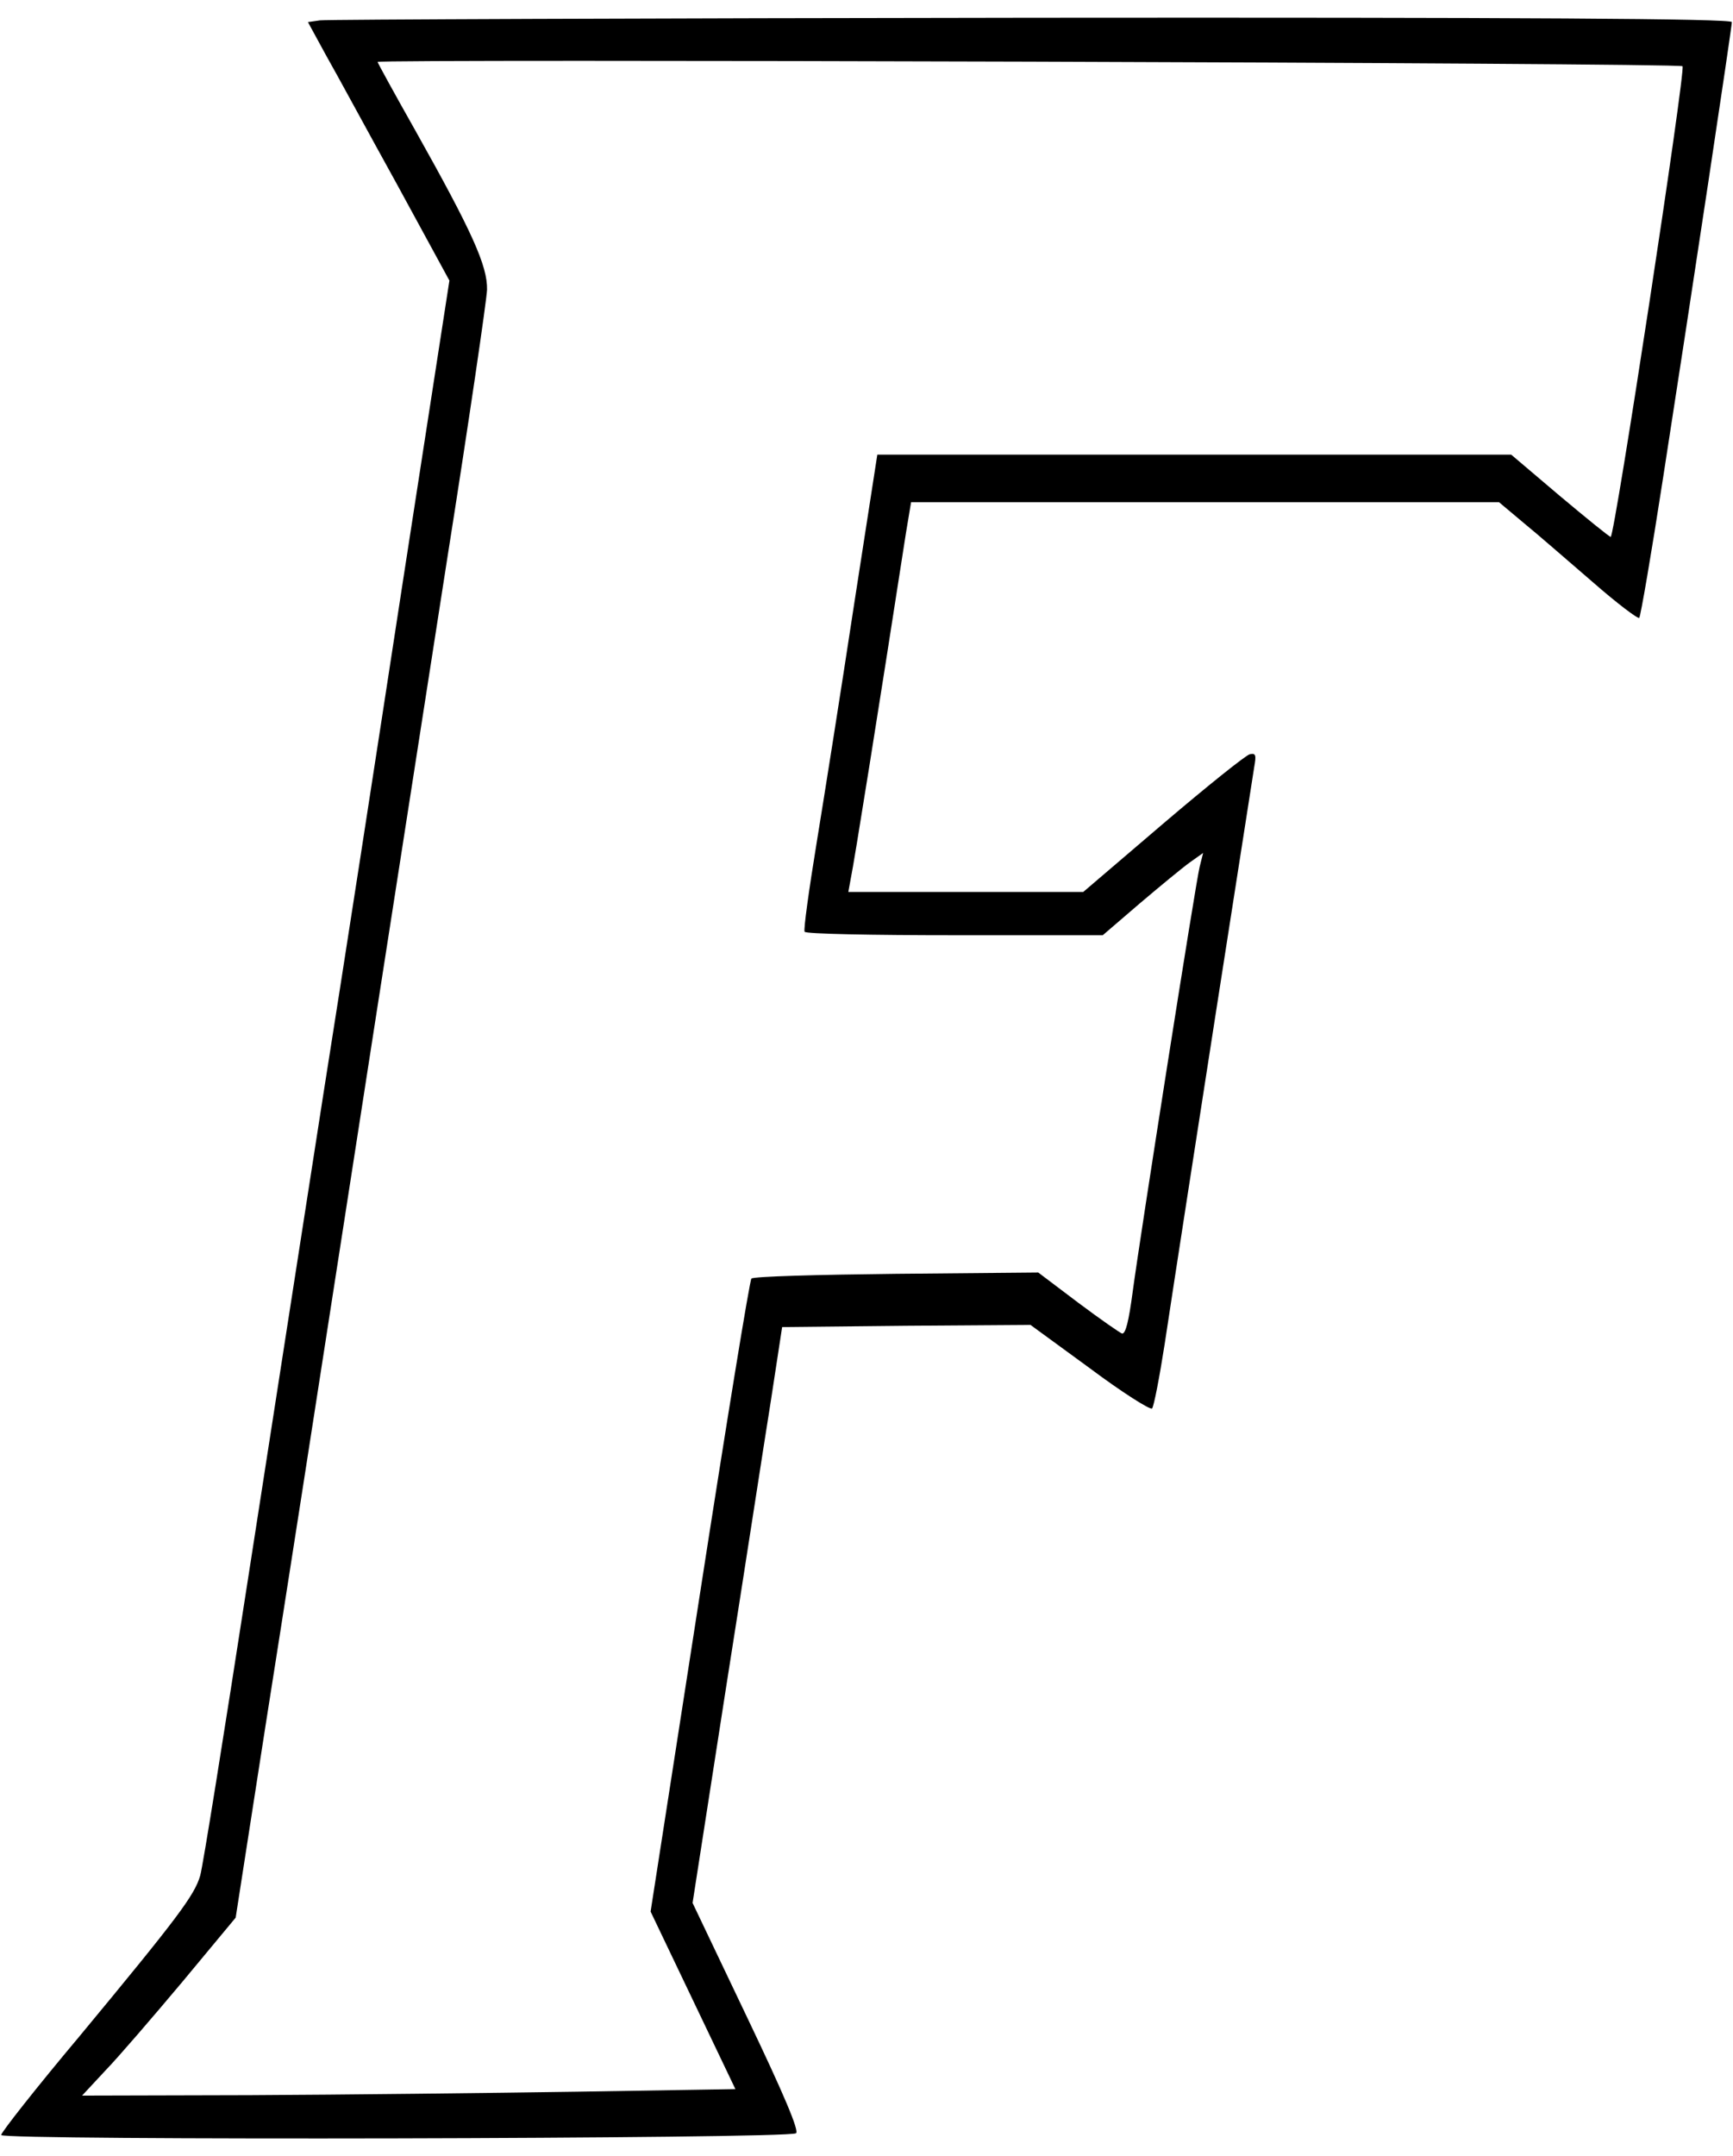 <?xml version="1.0" encoding="UTF-8" standalone="yes"?>
<svg version="1.0" xmlns="http://www.w3.org/2000/svg" width="300pt" height="373pt" viewBox="0 0 400 498" preserveAspectRatio="xMidYMid meet">
  <g transform="translate(0,498) scale(0.1,-0.1)" fill="#000000" stroke="none">
    <path d="M737 4933 l-28 -4 42 -77 c24 -42 97 -177 164 -298 l121 -222 -108
-698 c-59 -385 -141 -915 -183 -1179 -41 -264 -120 -770 -175 -1125 -55 -355
-104 -662 -110 -682 -13 -45 -51 -96 -279 -371 -100 -119 -181 -222 -181 -228
0 -13 1817 -9 1837 4 8 5 -27 88 -114 270 l-125 262 77 495 c43 272 89 572
104 665 l26 170 287 3 287 2 137 -100 c75 -56 140 -97 144 -93 4 4 17 71 29
148 46 304 202 1302 207 1333 5 28 4 33 -10 30 -8 -1 -99 -74 -200 -160 l-185
-158 -272 0 -271 0 6 33 c6 26 66 401 127 795 l12 72 679 0 680 0 56 -47 c32
-26 103 -88 160 -137 56 -49 105 -86 108 -83 3 3 28 148 55 323 68 437 159
1041 159 1053 0 8 -485 11 -1617 10 -890 -1 -1631 -4 -1646 -6z m3149 -106 c8
-7 -157 -1087 -166 -1087 -3 0 -56 43 -118 95 l-112 95 -733 0 -732 0 -54
-348 c-29 -191 -68 -437 -86 -547 -18 -110 -31 -203 -28 -207 2 -5 158 -8 347
-8 l342 0 85 73 c46 39 98 82 116 95 l31 22 -8 -32 c-8 -29 -138 -855 -155
-983 -9 -67 -16 -95 -24 -95 -3 0 -49 32 -100 70 l-94 71 -328 -3 c-180 -2
-331 -6 -335 -11 -4 -4 -58 -335 -120 -735 l-113 -727 98 -205 98 -205 -366
-6 c-201 -3 -541 -7 -755 -8 l-389 -1 54 58 c30 31 110 124 178 205 l123 148
68 437 c38 240 128 817 200 1282 72 465 172 1104 221 1420 50 316 91 596 92
621 1 55 -34 133 -166 368 -48 85 -87 156 -87 158 0 7 3009 -2 3016 -10z"/>
  </g>
</svg>